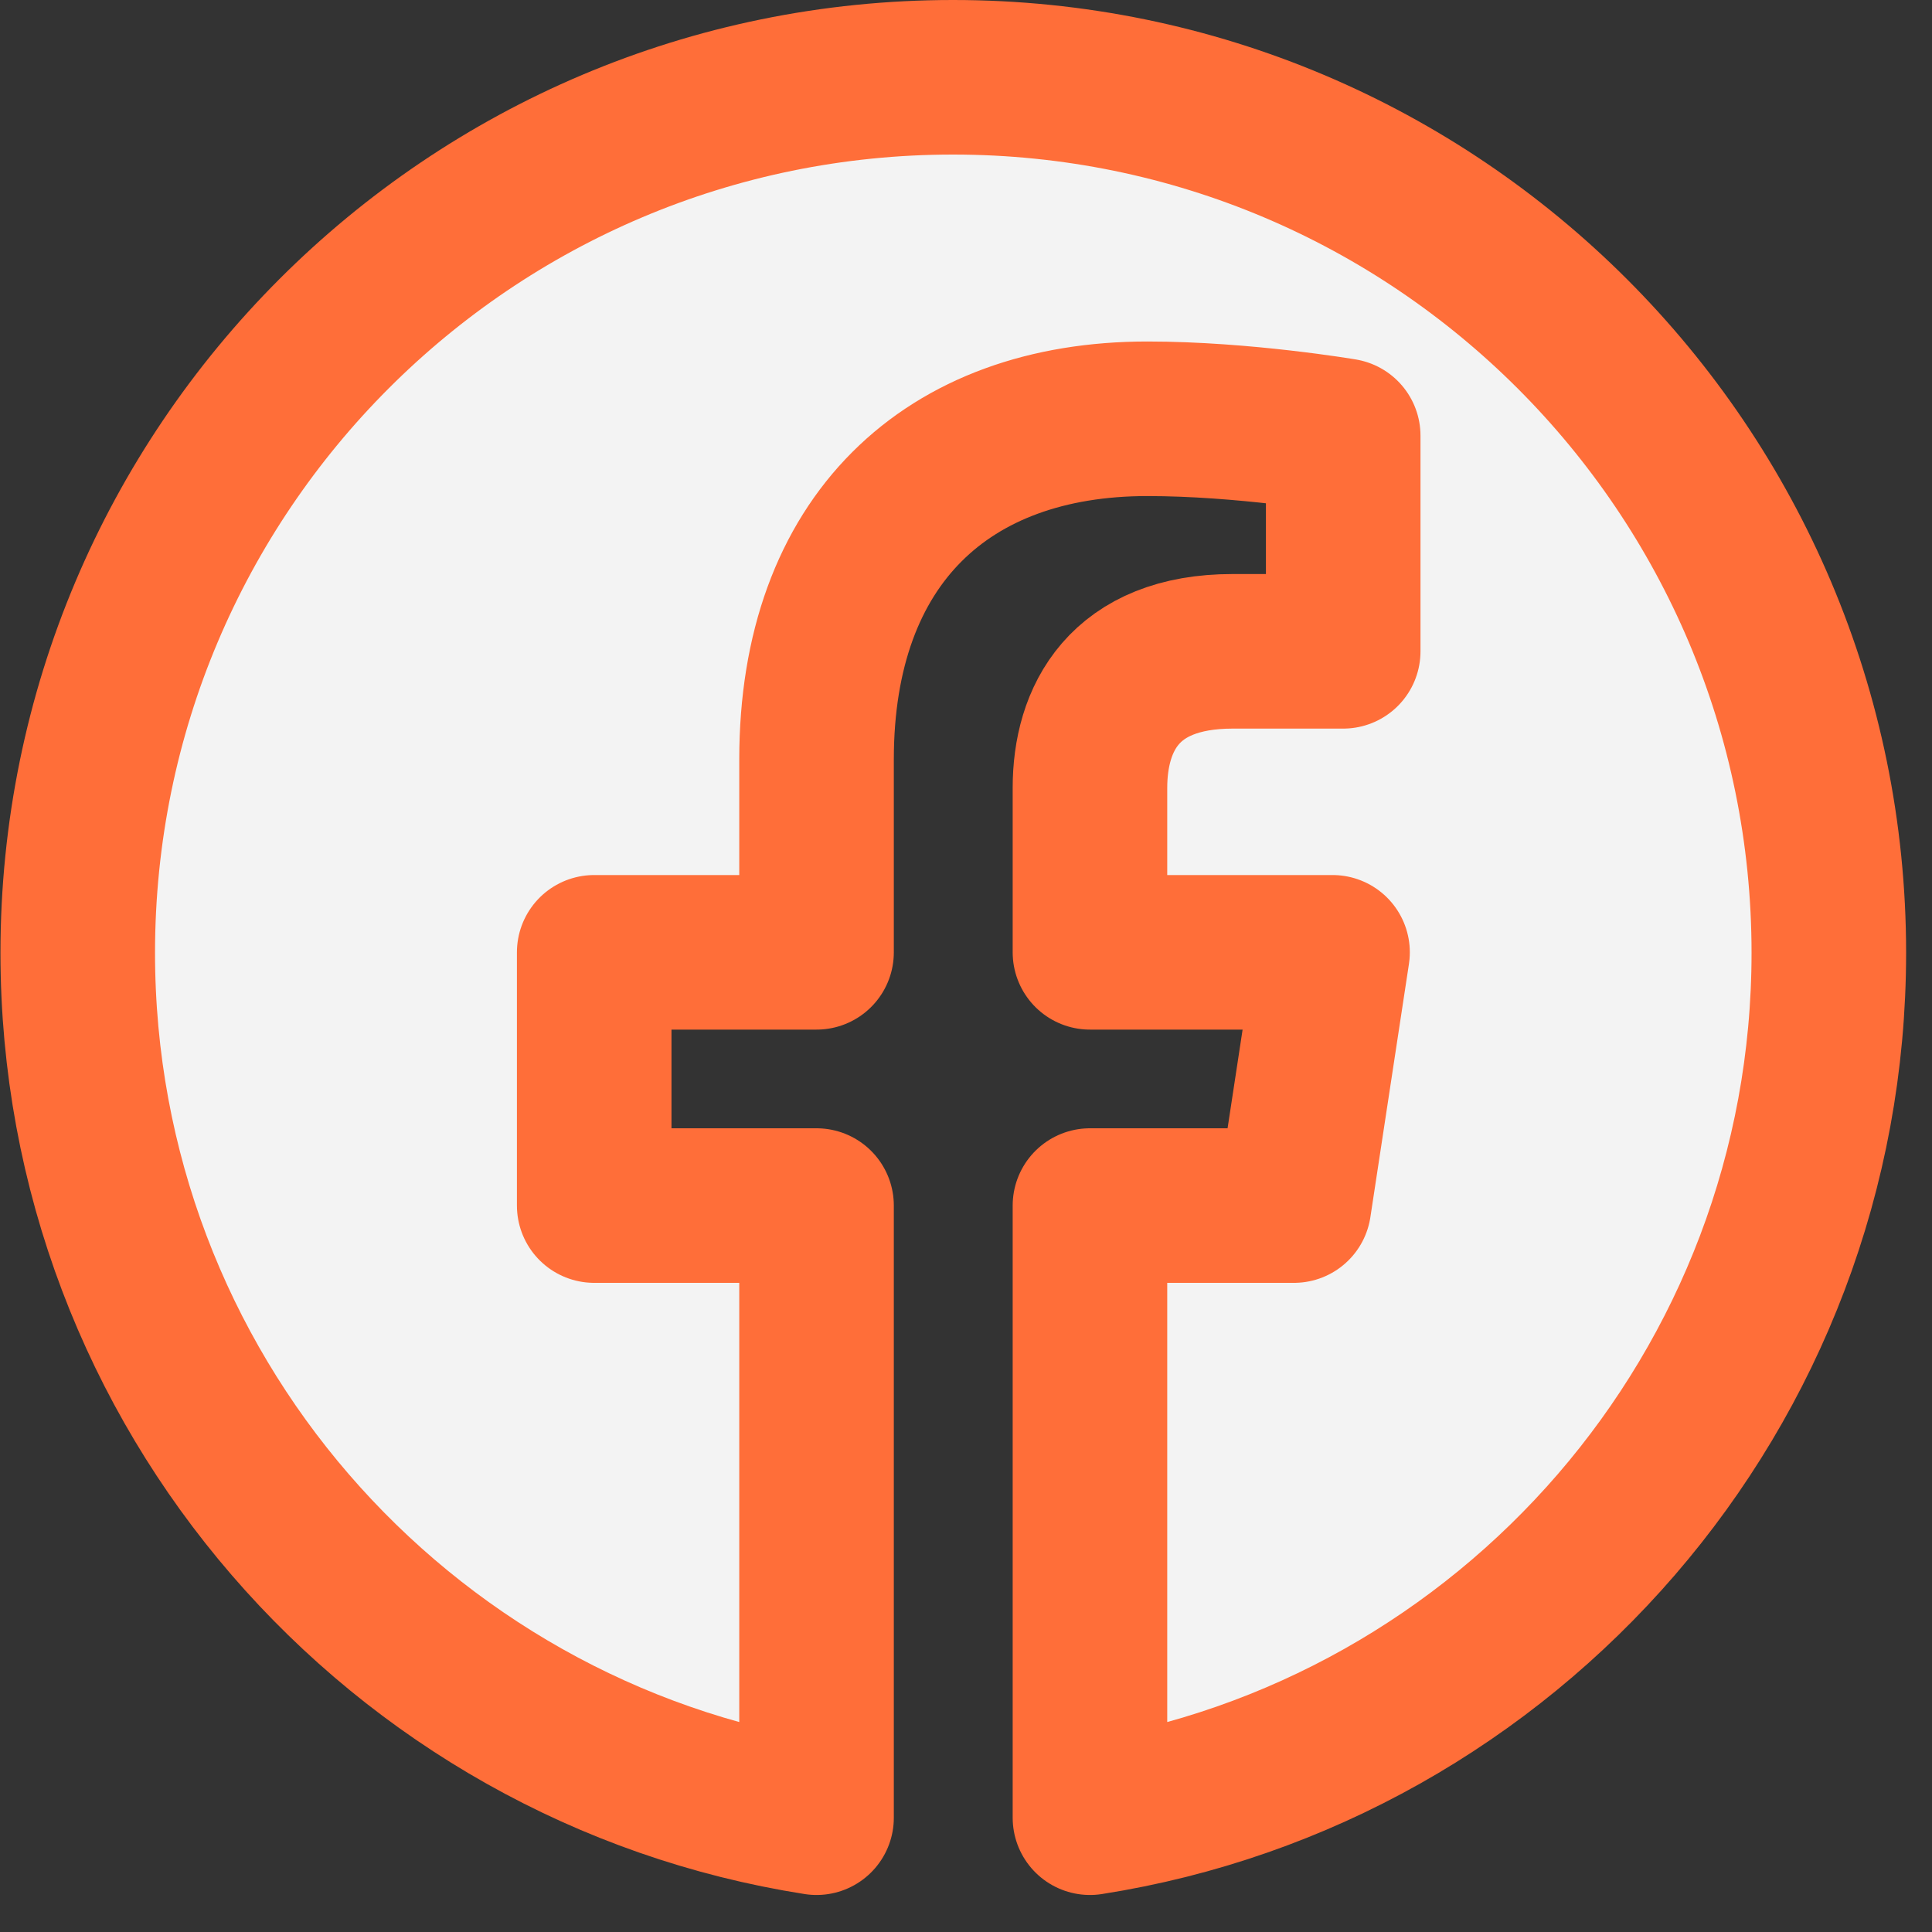 <svg width="25" height="25" viewBox="0 0 25 25" fill="none" xmlns="http://www.w3.org/2000/svg">
<rect x="0" y="0" width="25" height="25" fill="#333333" stroke="none"/>
<path d="M23.665 12.329C23.665 6.075 18.591 1 12.332 1C6.073 1 1.006 6.075 1.006 12.329C1.006 17.985 5.149 22.672 10.566 23.521V15.6H7.689V12.323H10.566V9.826C10.566 6.986 12.257 5.419 14.847 5.419C16.089 5.419 17.381 5.638 17.381 5.638V8.428H15.951C14.541 8.428 14.104 9.302 14.104 10.195V12.323H17.243L16.744 15.6H14.104V23.521C19.521 22.672 23.665 17.985 23.665 12.329Z" fill="#F3F3F3" stroke="#FF6E39" stroke-width="2" stroke-linejoin="round"/>
</svg>

